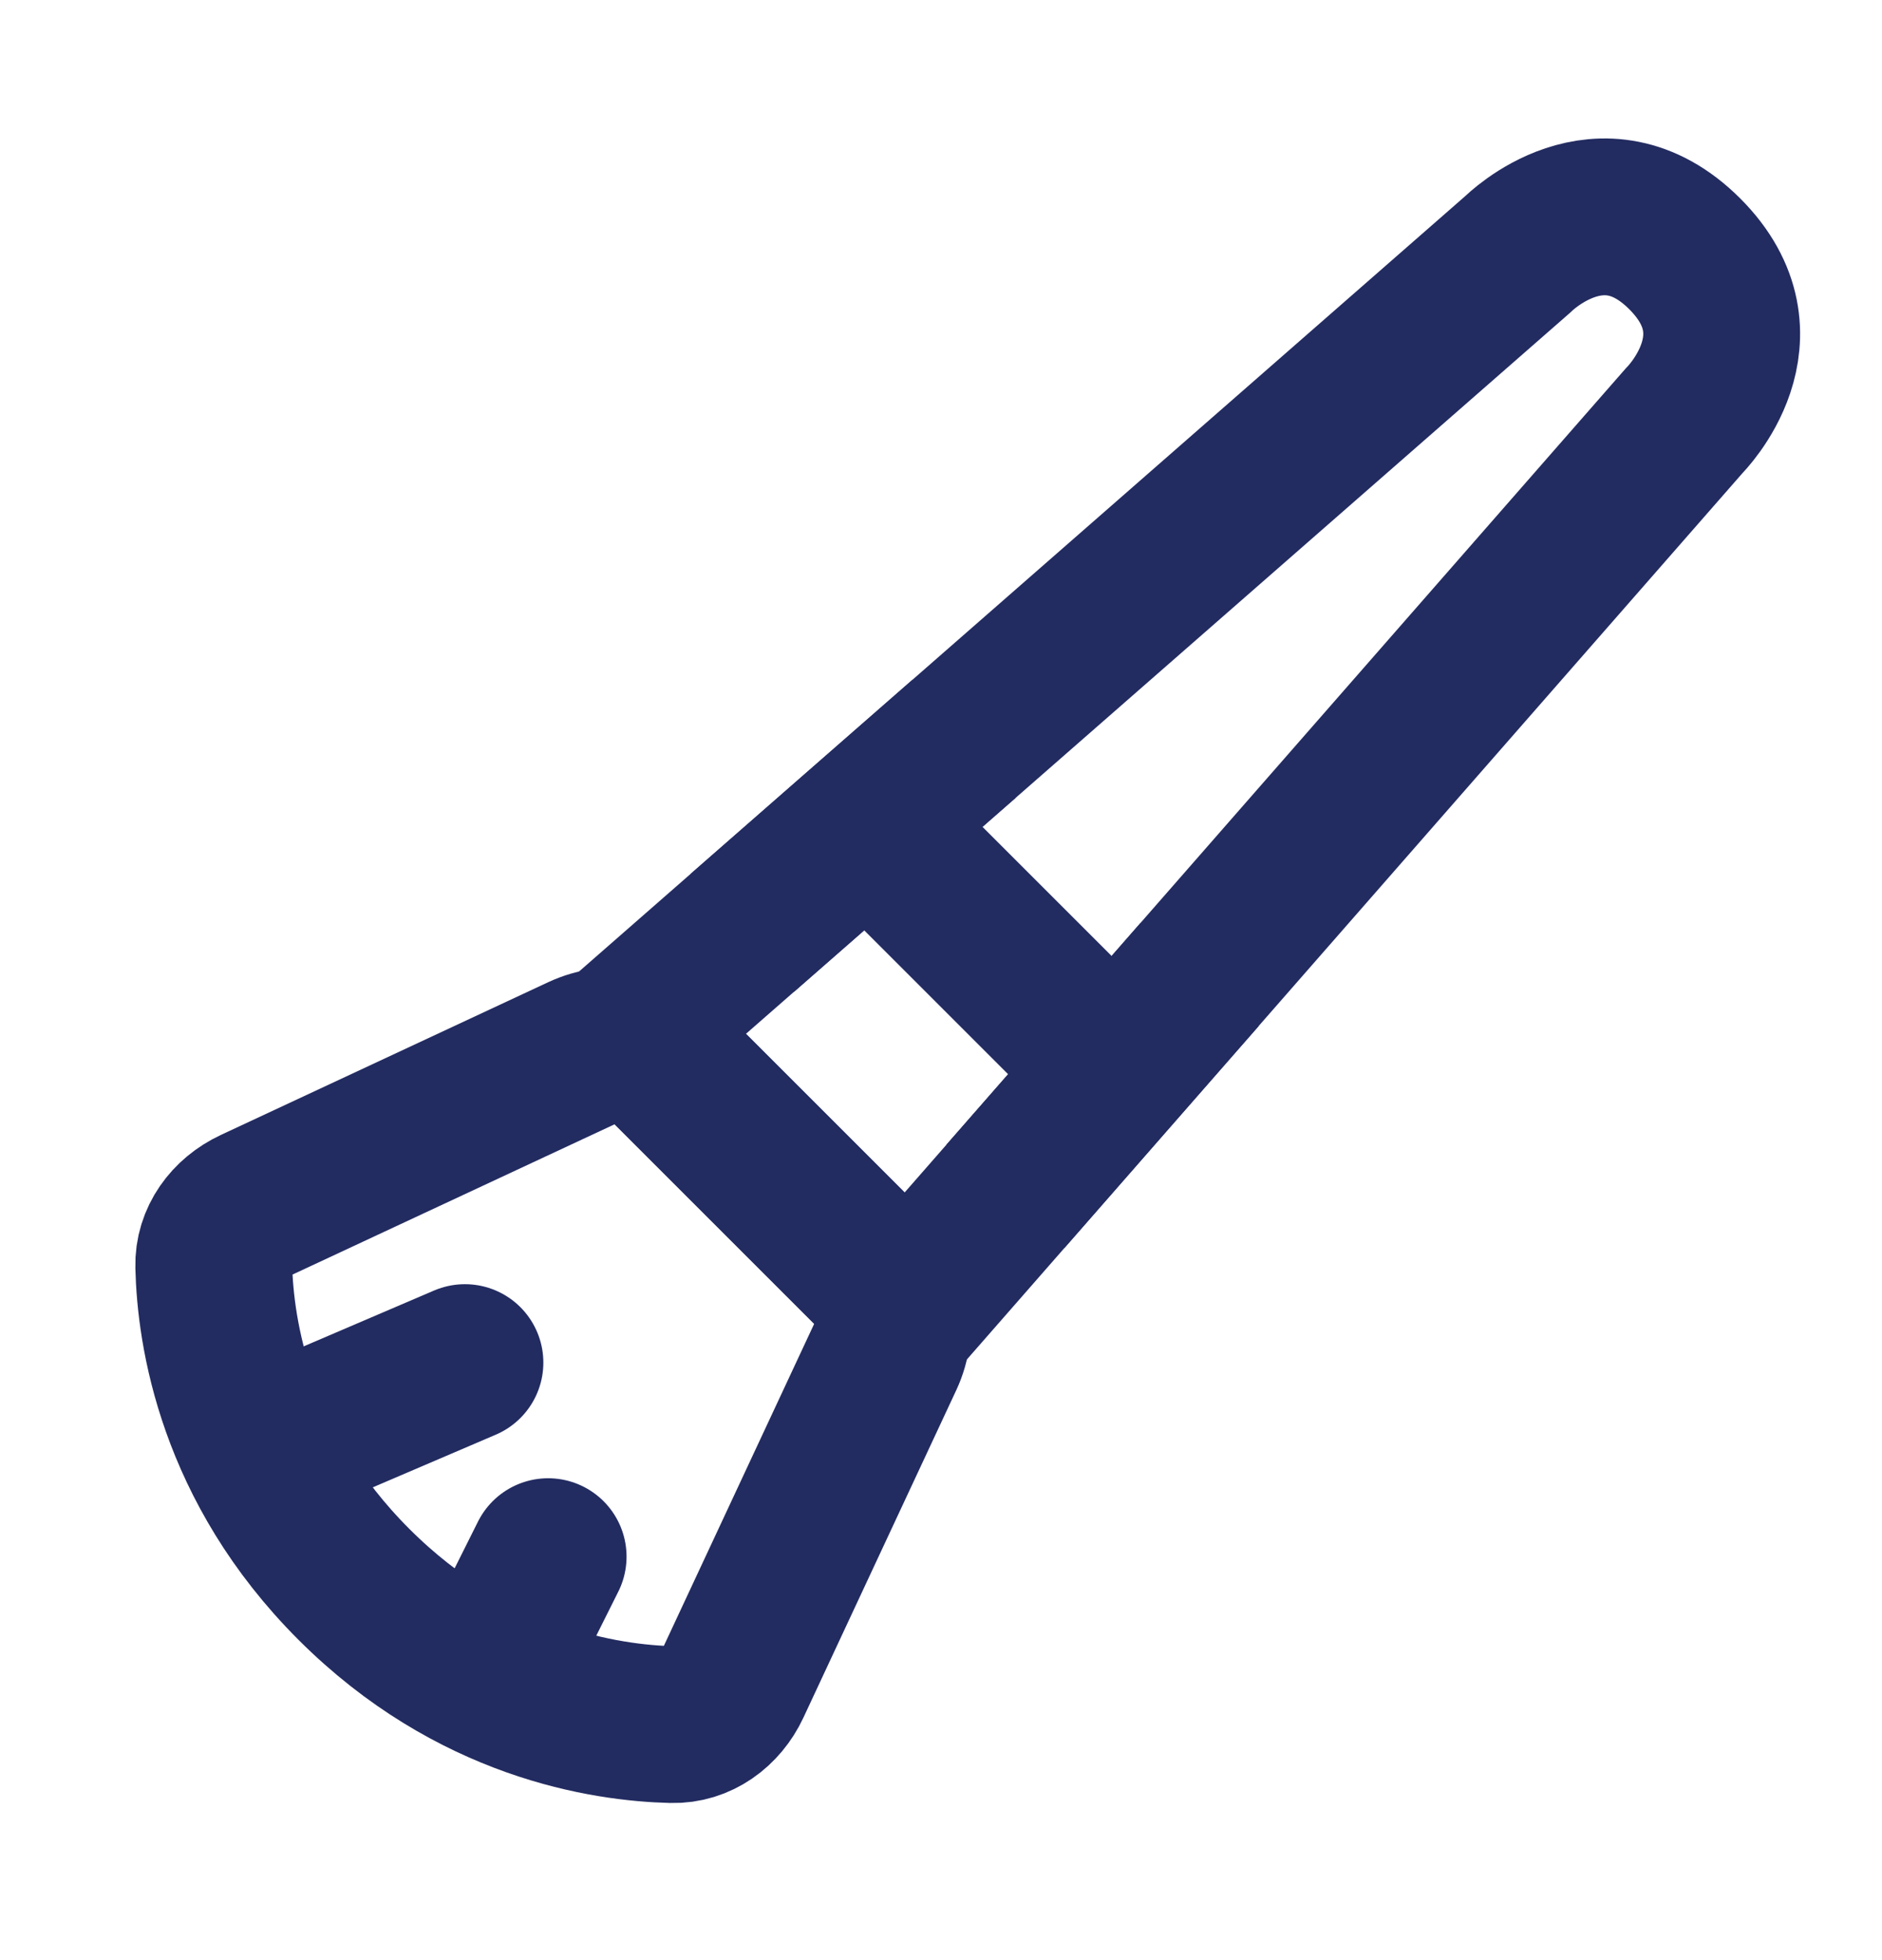 <svg width="24" height="25" viewBox="0 0 24 25" fill="none" xmlns="http://www.w3.org/2000/svg">
<path d="M8.05 13.137L19.363 3.237C19.363 3.237 20.423 2.177 21.484 3.237C22.545 4.298 21.484 5.358 21.484 5.358L11.585 16.672L8.05 13.137Z" stroke="#232C61" stroke-width="2" stroke-linejoin="round"/>
<path d="M11.231 10.662L14.06 13.491" stroke="#232C61" stroke-width="2" stroke-linecap="round" stroke-linejoin="round"/>
<path d="M2.726 16.151C2.717 15.814 2.931 15.526 3.237 15.383L7.415 13.433C7.796 13.255 8.248 13.335 8.545 13.632L11.09 16.177C11.387 16.475 11.466 16.926 11.289 17.307L9.339 21.485C9.196 21.791 8.907 22.005 8.57 21.996C7.725 21.976 6.029 21.723 4.514 20.208C2.998 18.693 2.746 16.997 2.726 16.151Z" stroke="#232C61" stroke-width="2" stroke-linejoin="round"/>
<path d="M3.454 18.439L5.929 17.379M6.283 21.268L6.99 19.854" stroke="#232C61" stroke-width="2" stroke-linecap="round" stroke-linejoin="round"/>
<path d="M9.465 11.899L10.879 10.661L12.293 9.424M15.298 12.429L14.06 13.843L12.823 15.257" stroke="#232C61" stroke-width="2" stroke-linejoin="round"/>
</svg>
